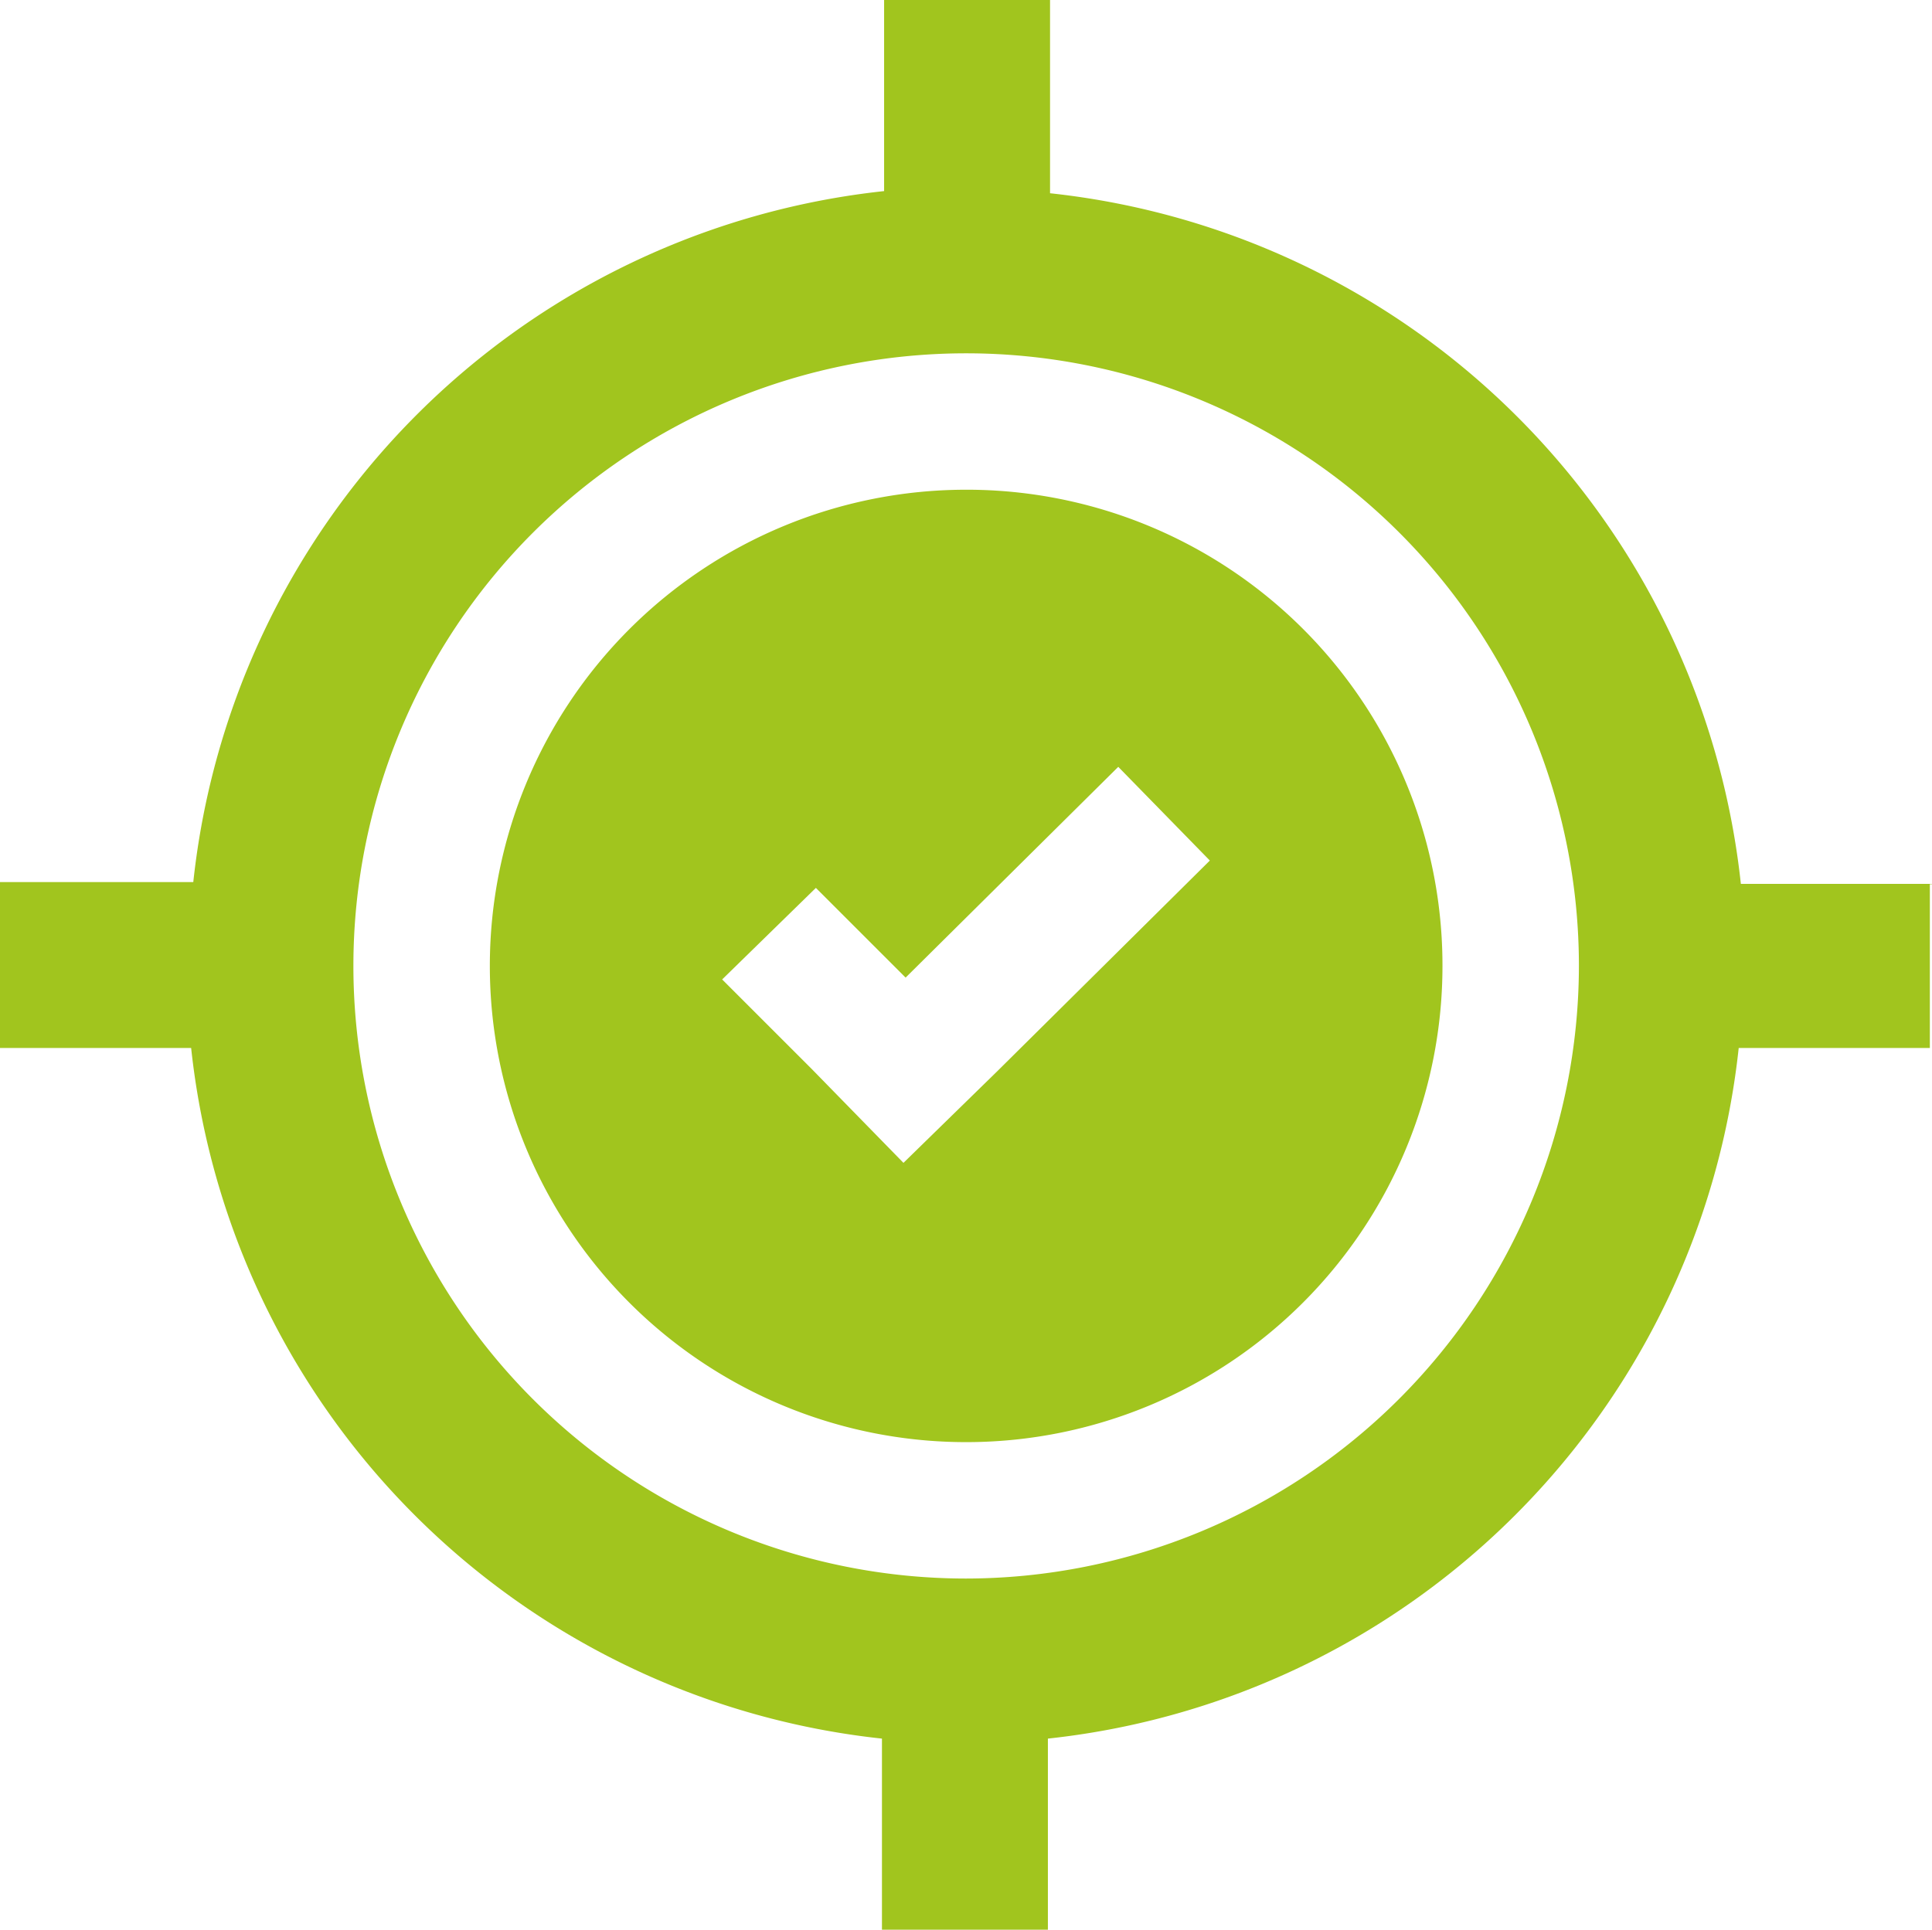 <svg xmlns="http://www.w3.org/2000/svg" viewBox="0 0 62.87 62.811">
  <defs>
    <style>
      .cls-1 {
        fill: #a1c51e;
      }
    </style>
  </defs>
  <path id="Path_1650" data-name="Path 1650" class="cls-1" d="M62.87,28.77H56.65A25.331,25.331,0,0,0,34.17,6.29V0h-5.4V6.22A25.332,25.332,0,0,0,6.29,28.71H0v5.4H6.22A25.331,25.331,0,0,0,28.7,56.59v6.22h5.4V56.59A25.331,25.331,0,0,0,56.58,34.11H62.8V28.78h.07ZM31.44,51.38A19.94,19.94,0,1,1,51.38,31.44,19.969,19.969,0,0,1,31.44,51.38Zm0-35.44a15.5,15.5,0,1,0,15.5,15.5A15.481,15.481,0,0,0,31.44,15.94Zm1.01,18.93L29.4,37.85,26.42,34.8,23.5,31.88l3.05-2.98,2.92,2.92,6.92-6.86,2.98,3.05Z"/>
</svg>
